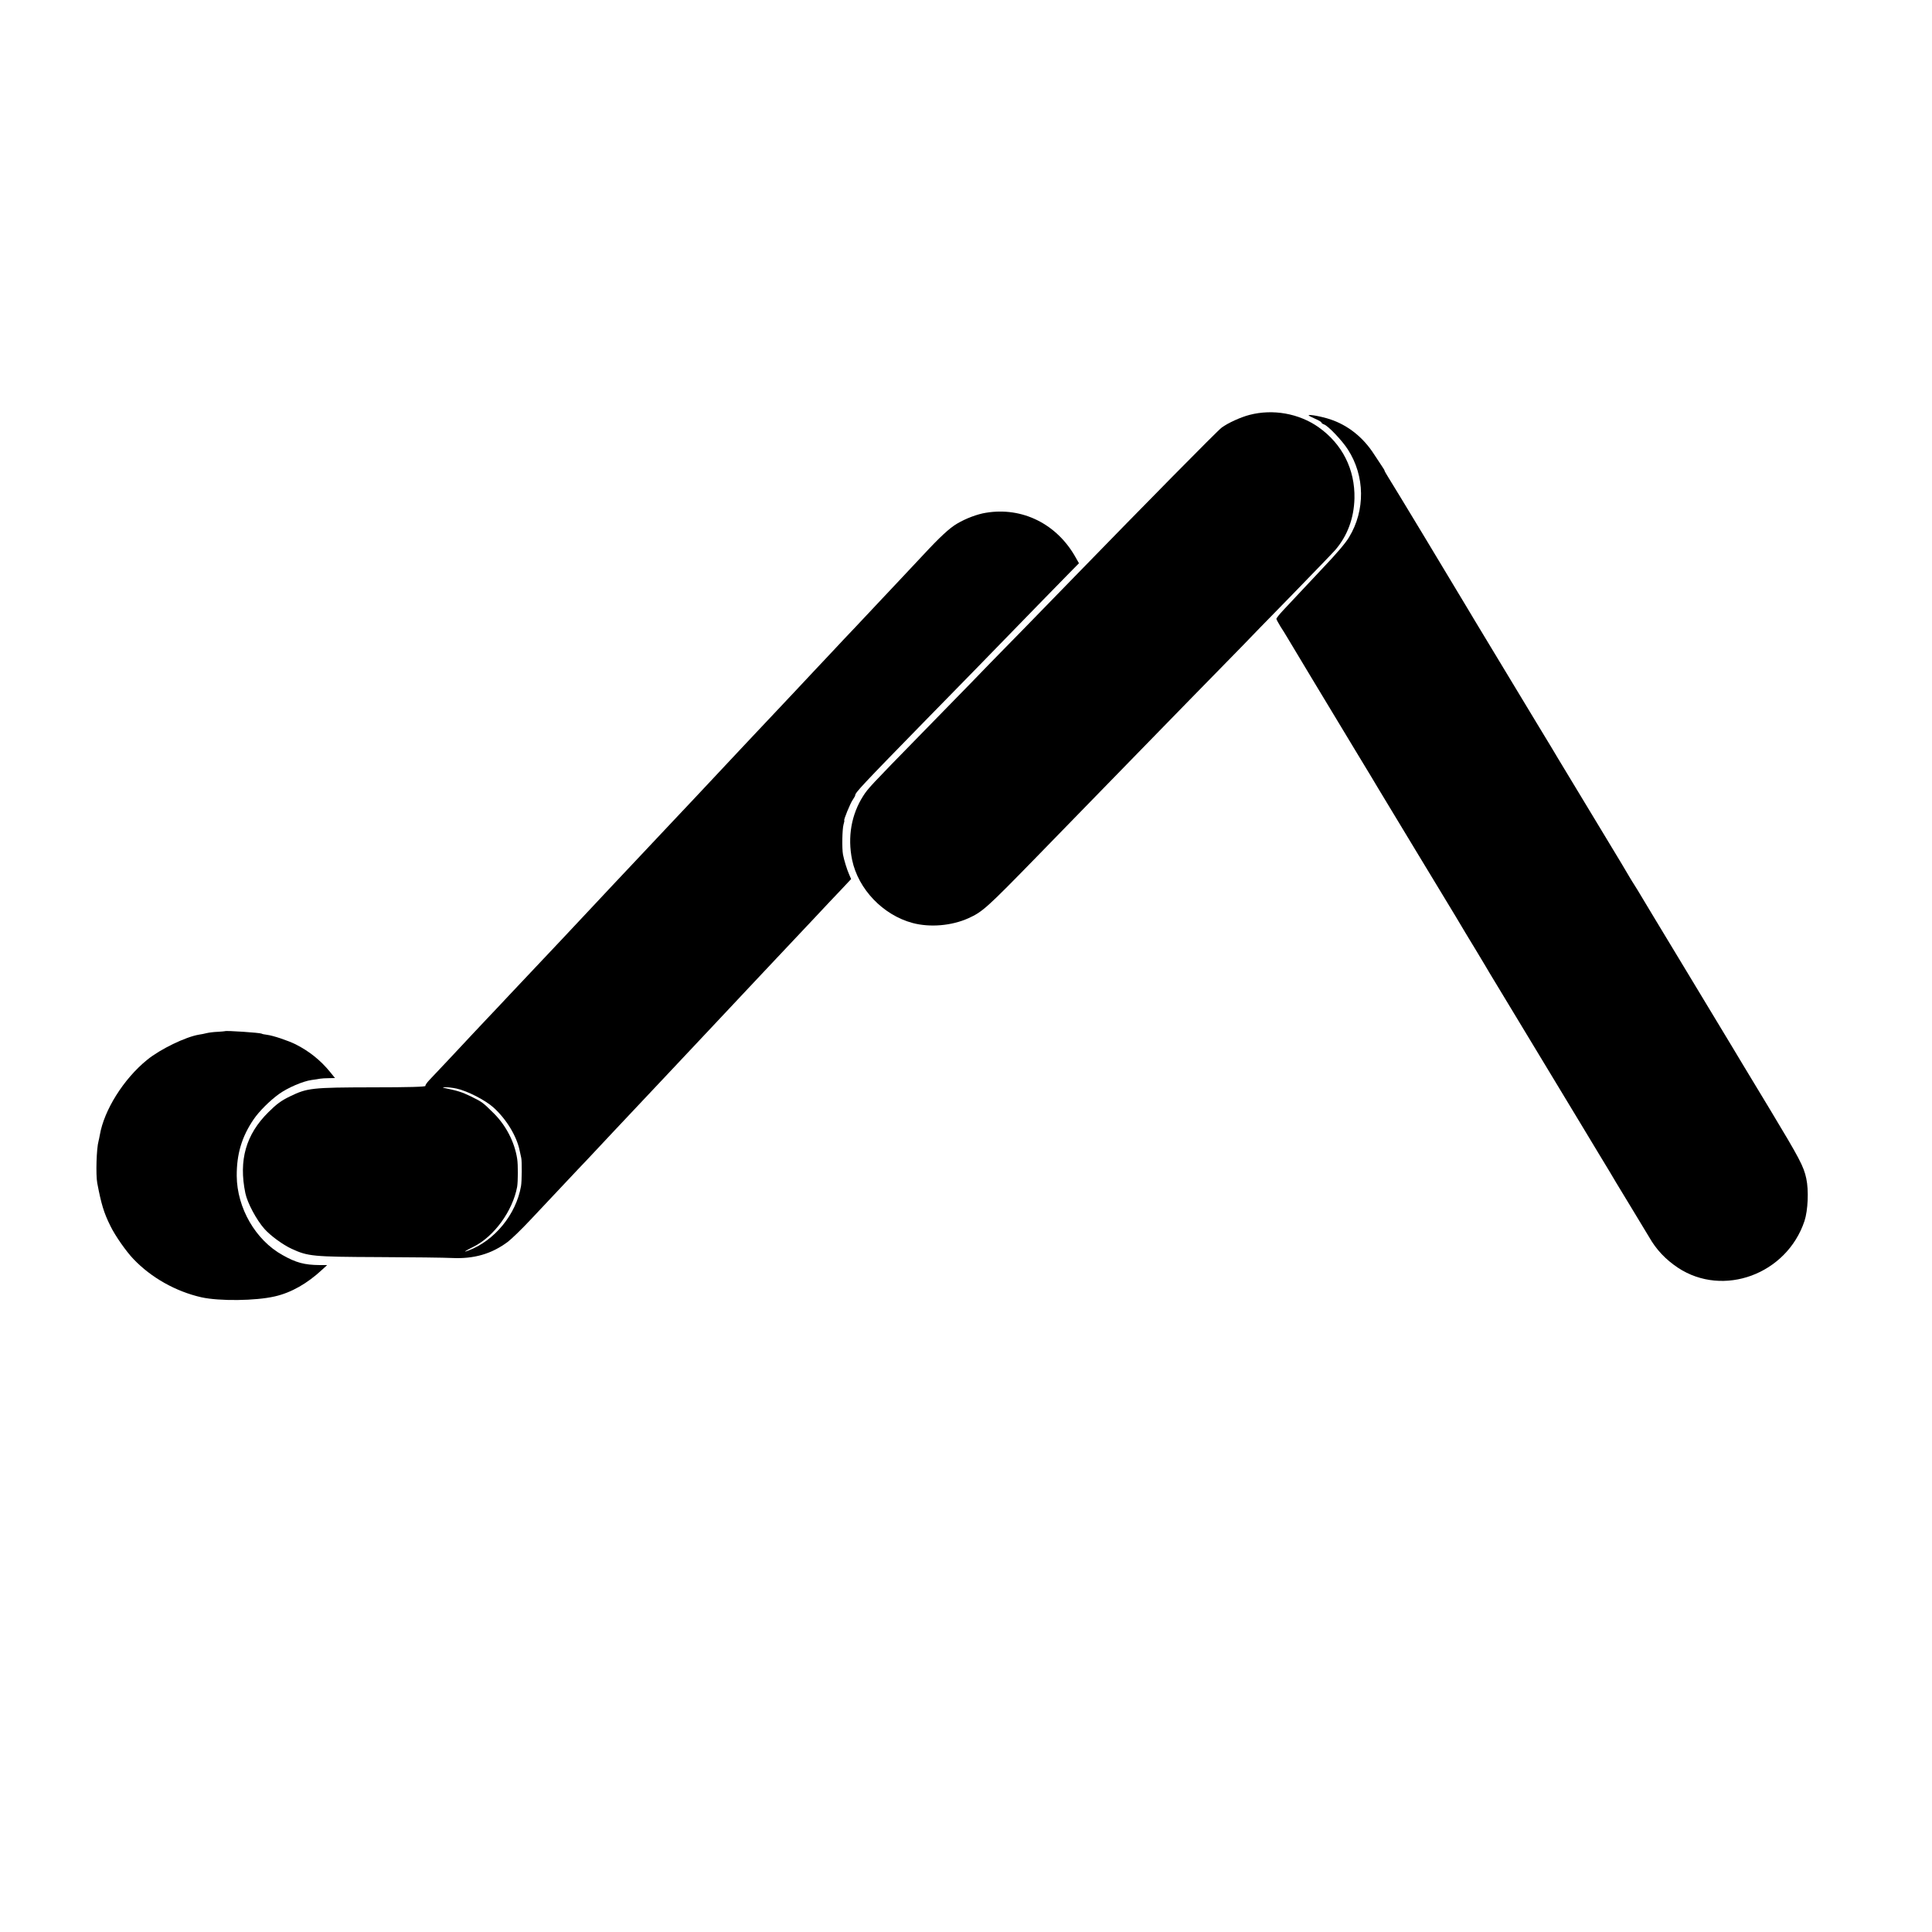 <?xml version="1.0" standalone="no"?>
<!DOCTYPE svg PUBLIC "-//W3C//DTD SVG 20010904//EN"
 "http://www.w3.org/TR/2001/REC-SVG-20010904/DTD/svg10.dtd">
<svg version="1.0" xmlns="http://www.w3.org/2000/svg"
 width="1500pt" height="1500pt" viewBox="0 0 1500 1500"
 preserveAspectRatio="xMidYMid meet">
<g transform="translate(0,1500) scale(0.1,-0.1)"
fill="#000000" stroke="none">
<path d="M9702 11779 c-67 -17 -169 -63 -217 -99 -31 -22 -613 -613 -1138
-1153 -60 -62 -245 -251 -411 -422 -167 -170 -347 -354 -399 -409 -53 -54
-224 -229 -379 -388 -406 -415 -417 -428 -455 -486 -93 -145 -124 -320 -87
-499 48 -227 239 -427 469 -489 135 -36 303 -22 434 37 110 50 142 79 533 480
57 59 241 248 409 420 169 173 339 348 379 389 40 41 216 221 390 400 175 179
358 366 407 416 48 51 226 233 394 405 168 173 320 330 336 349 94 109 145
246 149 400 5 226 -95 424 -280 554 -151 106 -353 142 -534 95z"/>
<path d="M10160 11775 c0 -2 23 -14 50 -26 28 -12 50 -25 50 -30 0 -4 8 -10
19 -14 31 -9 142 -126 186 -195 133 -206 136 -472 9 -681 -27 -46 -102 -133
-209 -245 -57 -61 -265 -282 -304 -324 -28 -30 -51 -59 -51 -65 0 -5 15 -32
32 -60 18 -27 39 -62 48 -77 8 -14 98 -164 200 -333 102 -168 192 -318 201
-333 9 -15 69 -115 134 -222 127 -209 136 -225 176 -292 28 -46 541 -896 568
-939 14 -22 36 -60 106 -177 6 -9 41 -69 80 -132 38 -63 75 -124 81 -135 6
-11 49 -83 96 -160 98 -162 633 -1047 657 -1087 9 -15 66 -109 126 -209 61
-100 120 -198 131 -218 12 -20 72 -119 134 -221 62 -102 118 -194 124 -205 55
-97 128 -174 224 -238 352 -232 844 -50 982 363 27 82 34 238 14 330 -20 94
-51 153 -280 533 -250 414 -227 375 -295 489 -31 51 -188 311 -349 578 -255
421 -326 540 -383 635 -7 11 -19 31 -28 45 -9 14 -26 41 -37 60 -10 19 -97
163 -192 320 -216 357 -340 562 -362 599 -9 16 -81 136 -161 267 -131 217
-433 716 -482 798 -11 18 -44 73 -73 122 -104 175 -572 950 -602 996 -16 26
-30 50 -30 53 0 3 -8 18 -19 33 -10 15 -39 59 -64 97 -84 130 -201 223 -338
269 -69 23 -169 41 -169 31z"/>
<path d="M7655 11019 c-68 -11 -156 -44 -225 -85 -58 -34 -132 -102 -269 -250
-41 -43 -131 -140 -201 -214 -70 -74 -142 -151 -160 -170 -18 -19 -88 -93
-155 -165 -68 -71 -142 -150 -165 -175 -23 -25 -95 -101 -160 -170 -64 -69
-132 -141 -150 -160 -18 -19 -90 -96 -160 -170 -70 -74 -144 -153 -165 -175
-20 -22 -90 -96 -155 -165 -65 -69 -132 -141 -150 -160 -42 -46 -251 -267
-315 -335 -43 -45 -183 -194 -305 -324 -19 -21 -92 -98 -162 -172 -69 -74
-143 -152 -163 -174 -68 -73 -413 -440 -495 -526 -25 -26 -93 -98 -151 -160
-59 -63 -132 -141 -163 -173 -31 -33 -82 -87 -113 -120 -82 -89 -303 -323
-340 -362 -18 -19 -32 -39 -30 -45 1 -7 -126 -11 -413 -11 -471 -1 -504 -5
-640 -71 -66 -32 -103 -59 -166 -122 -175 -173 -232 -373 -179 -629 16 -76 86
-207 148 -277 47 -53 144 -124 212 -155 126 -58 162 -62 675 -64 256 -1 512
-4 570 -7 169 -8 306 31 432 125 29 22 109 99 178 173 117 125 194 206 366
389 40 41 88 93 109 115 20 22 94 100 163 174 140 148 148 157 307 326 61 65
133 141 160 170 63 67 272 289 315 335 18 19 88 94 155 165 68 72 137 146 155
165 18 19 89 95 159 169 135 143 140 149 325 345 66 71 155 165 198 210 l76
81 -15 35 c-18 41 -40 113 -48 155 -9 47 -6 197 4 233 5 17 8 32 6 32 -8 0 47
135 66 161 10 15 19 30 19 35 0 20 54 78 526 561 161 164 344 352 409 418 383
394 662 680 727 746 l75 76 -25 44 c-145 261 -415 395 -697 348z m-4113 -4470
c85 -18 226 -90 291 -149 101 -92 180 -224 202 -335 5 -22 10 -47 12 -55 6
-26 5 -183 -2 -220 -38 -218 -204 -422 -408 -499 -47 -18 -30 -5 41 30 159 80
302 277 337 464 7 42 8 172 0 220 -20 128 -86 256 -180 350 -89 88 -89 88
-182 134 -68 33 -105 44 -208 65 -11 2 -6 4 12 5 18 0 56 -4 85 -10z"/>
<path d="M1747 6994 c-1 -1 -27 -3 -57 -5 -30 -1 -68 -6 -85 -10 -16 -4 -43
-10 -60 -12 -103 -17 -300 -112 -402 -195 -183 -148 -335 -391 -368 -584 -3
-18 -8 -40 -10 -48 -16 -56 -22 -261 -10 -325 31 -163 51 -231 103 -335 36
-74 122 -197 178 -255 138 -145 329 -252 527 -297 139 -31 423 -28 572 7 126
29 250 99 367 208 l38 35 -58 0 c-118 1 -183 18 -289 78 -209 116 -353 366
-355 614 -1 169 39 304 131 439 42 62 126 146 197 197 68 49 187 100 254 109
25 3 54 8 65 10 11 2 42 4 68 4 l48 1 -38 47 c-74 91 -163 162 -268 215 -59
29 -174 68 -223 74 -19 2 -37 6 -41 9 -13 7 -277 25 -284 19z"/>
</g>
</svg>
